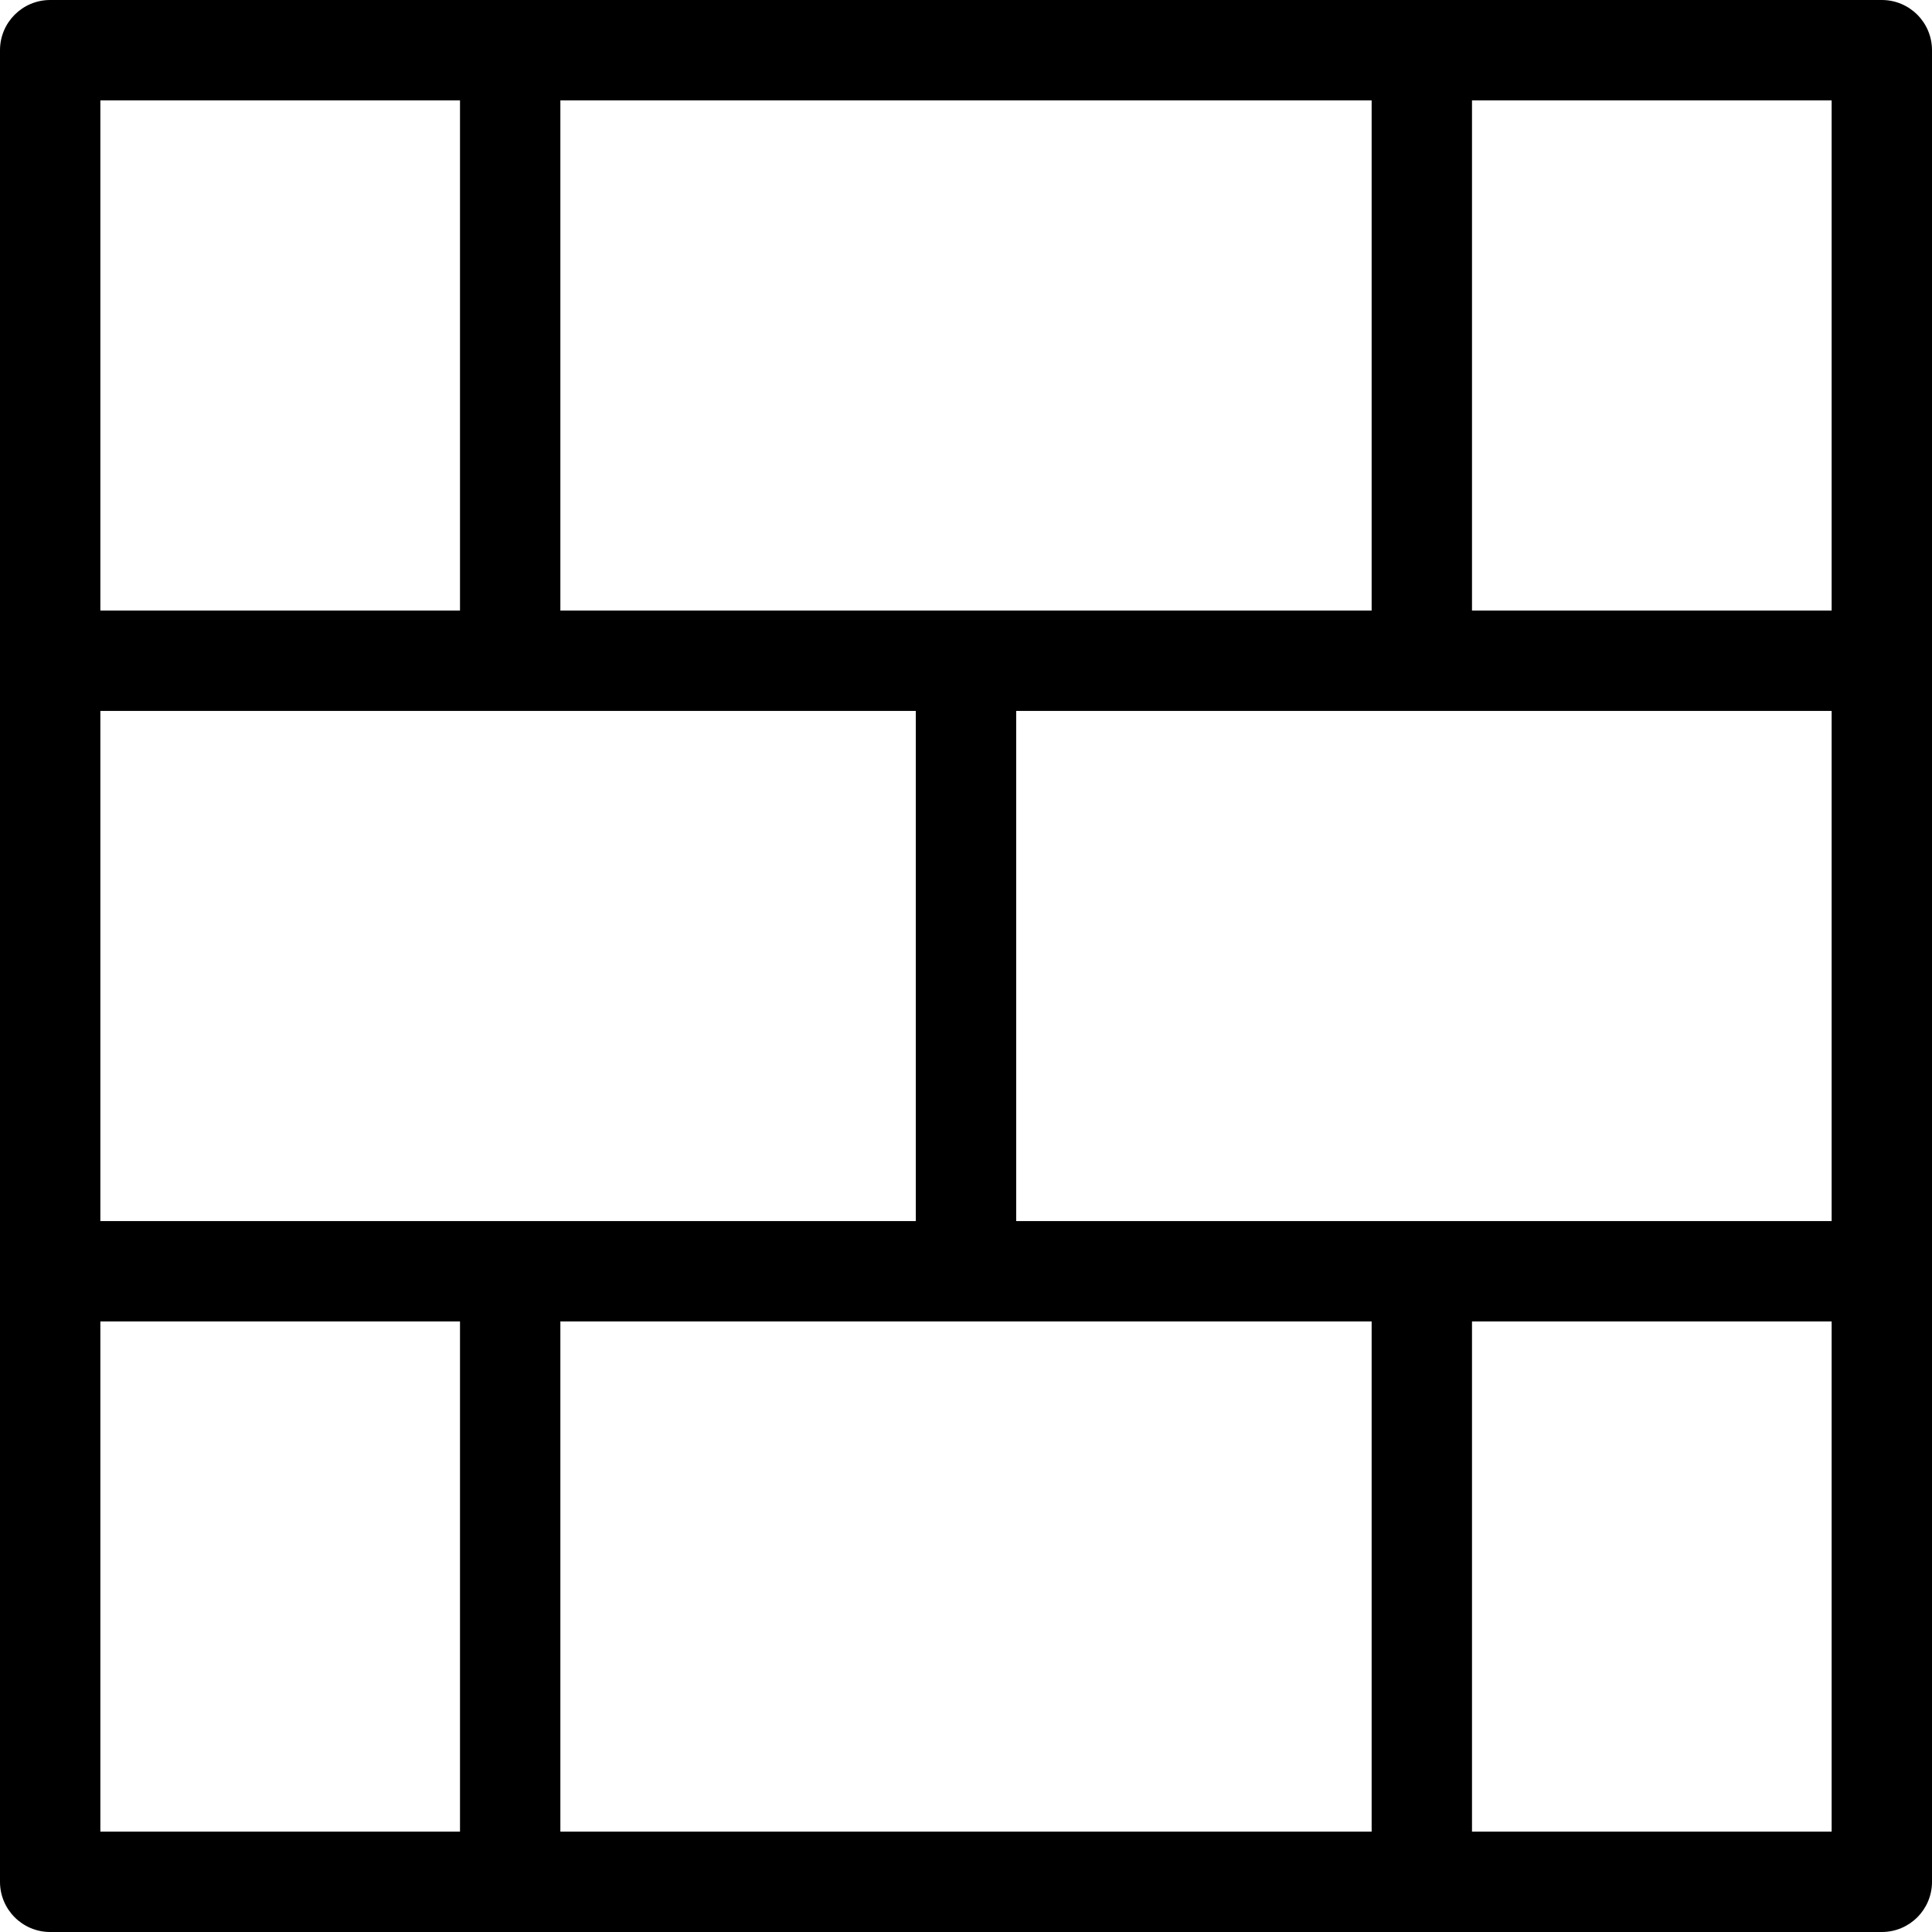 <?xml version="1.0" encoding="iso-8859-1"?>
<!-- Uploaded to: SVG Repo, www.svgrepo.com, Generator: SVG Repo Mixer Tools -->
<svg fill="#000000" height="800px" width="800px" version="1.1" id="Layer_1" xmlns="http://www.w3.org/2000/svg" xmlns:xlink="http://www.w3.org/1999/xlink" 
	 viewBox="0 0 512 512" xml:space="preserve">
<g>
	<g>
		<path d="M498.701,0H13.299C5.954,0,0,5.955,0,13.299v485.403C0,506.045,5.954,512,13.299,512h485.403
			c7.344,0,13.299-5.955,13.299-13.299V13.299C512,5.955,506.045,0,498.701,0z M148.503,26.597h214.996v135.204h-0.001H148.503
			V26.597z M26.597,26.597h95.308v135.204H26.597V26.597z M26.597,323.601V188.399h216.104v135.203L26.597,323.601L26.597,323.601z
			 M121.905,485.403H26.597V350.199h95.308V485.403z M363.499,485.403H148.503V350.199h214.996V485.403z M485.403,485.403h-95.308
			V350.199h95.308V485.403z M485.403,323.601H269.299v0V188.399h216.104V323.601z M485.403,161.801h-95.308V26.597h95.308V161.801z"
			/>
	</g>
</g>
</svg>